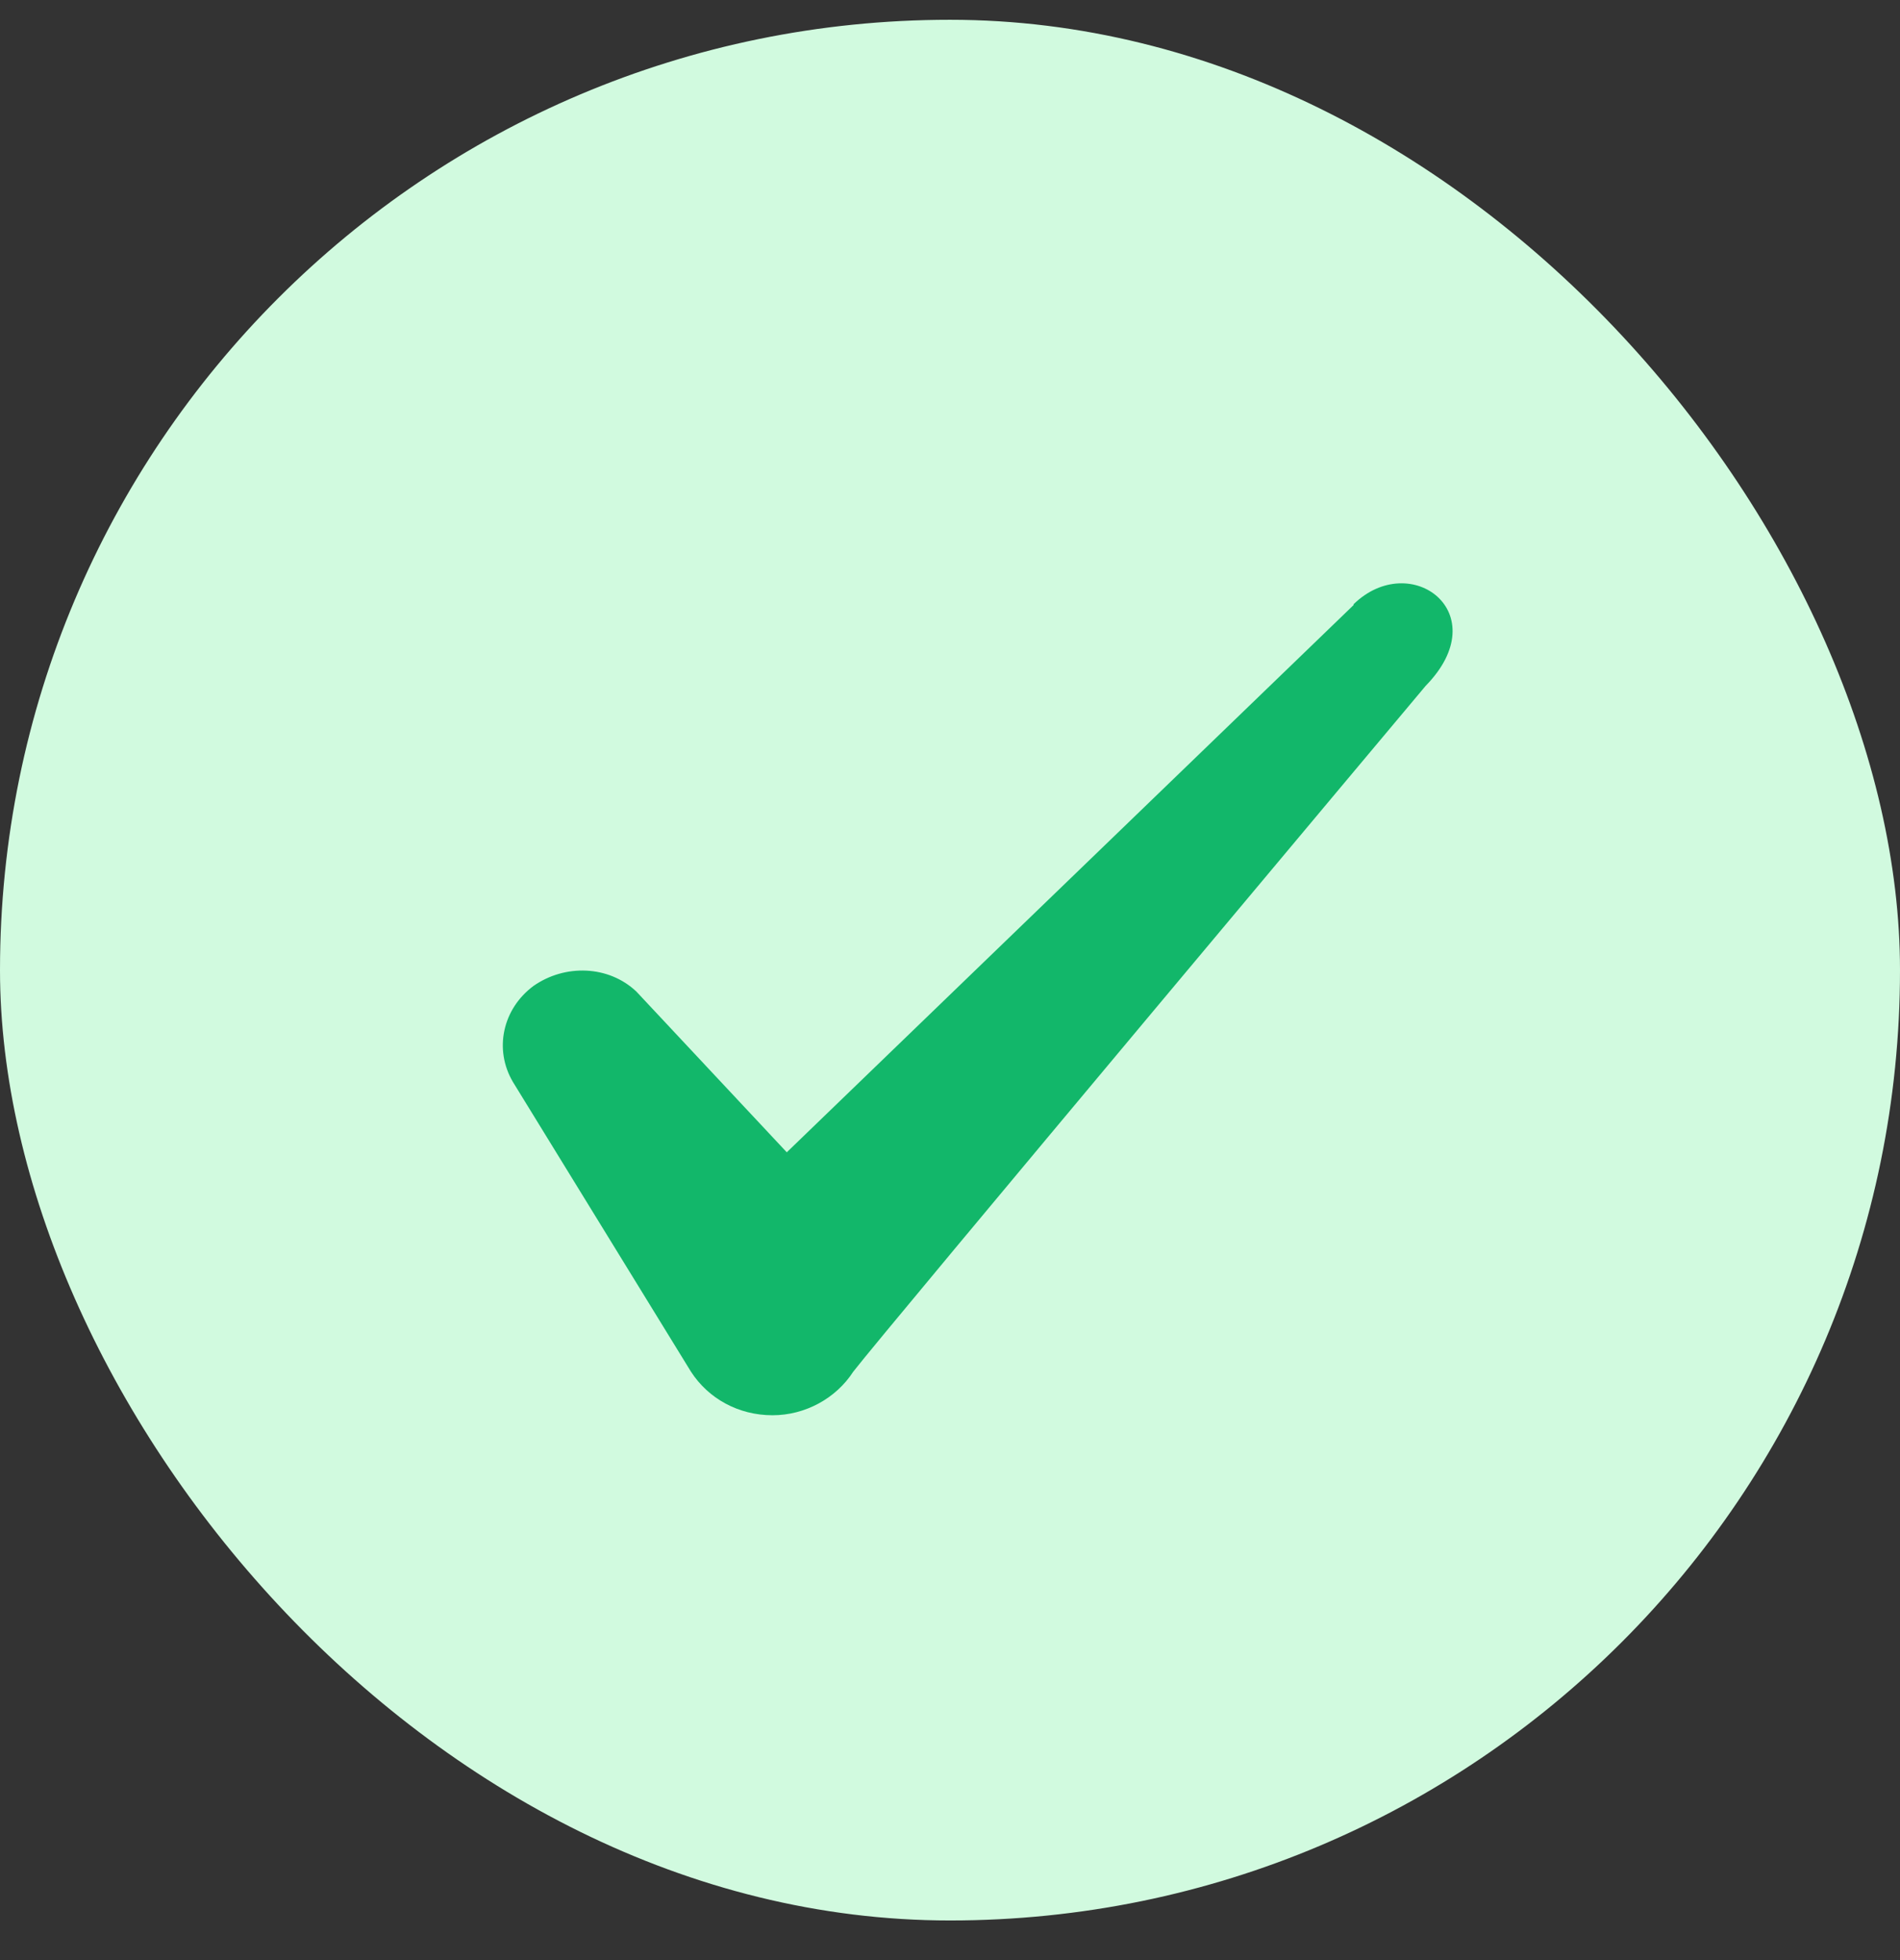 <svg xmlns="http://www.w3.org/2000/svg" width="32" height="33" viewBox="0 0 32 33" fill="none"><rect x="0" y="0" width="32" height="33" fill="#333333" stroke="none"/><rect y="0.333" width="32" height="32" rx="16" fill="#D1FADF"></rect><path fill-rule="evenodd" clip-rule="evenodd" d="M22.797 10.187L13.251 19.4L10.717 16.693C10.251 16.253 9.517 16.227 8.984 16.6C8.464 16.987 8.317 17.667 8.637 18.213L11.637 23.093C11.931 23.547 12.437 23.827 13.011 23.827C13.557 23.827 14.077 23.547 14.371 23.093C14.851 22.467 24.011 11.547 24.011 11.547C25.211 10.32 23.757 9.24 22.797 10.173V10.187Z" fill="#12B76A"></path></svg>